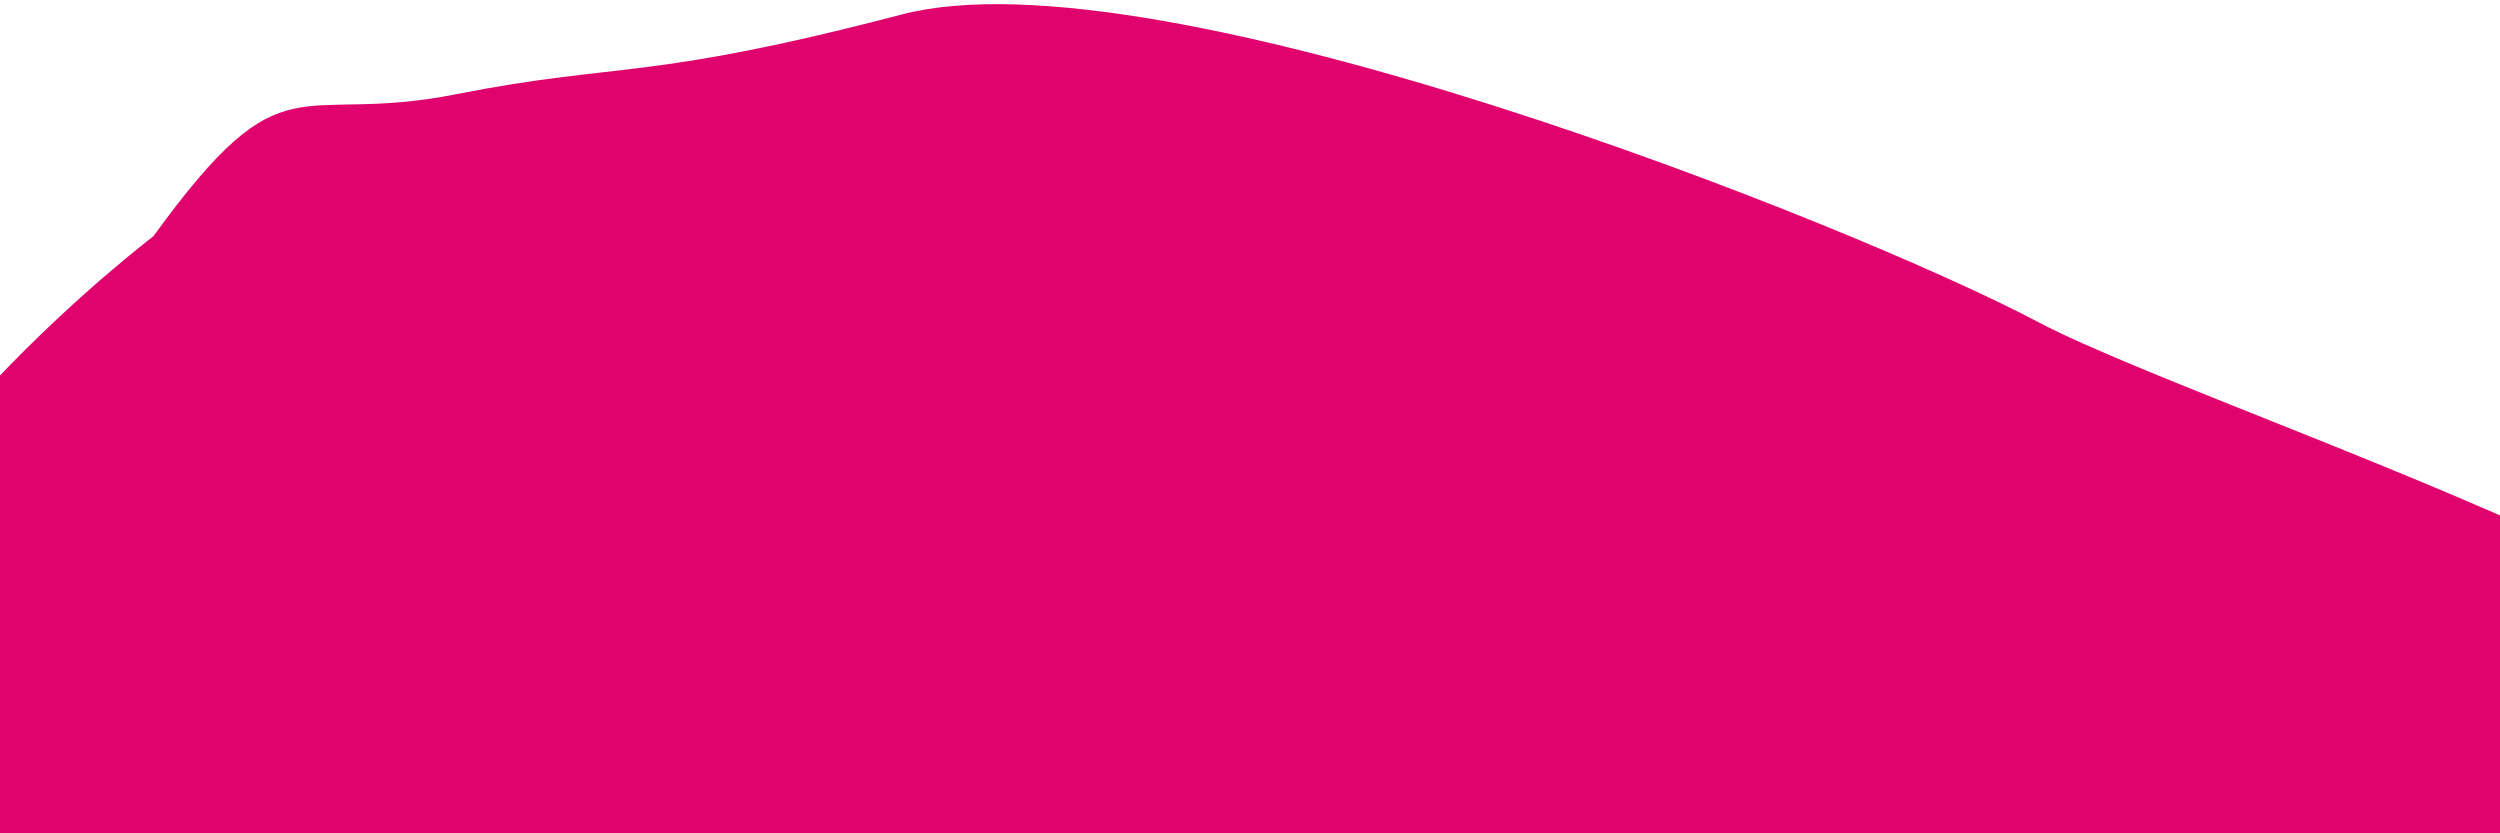 <svg width="360" height="120" viewBox="0 0 360 120" fill="none" xmlns="http://www.w3.org/2000/svg">
  <path d="M -21.893 83.883 L 0.014 125.407 L 375.183 123.062 L 375.346 81.359 C 349.024 68.193 307.607 53.855 293.414 46.337 C 267.213 32.458 166.741 -7.576 129.831 2.089 C 92.92 11.753 89.231 8.905 65.75 13.559 C 42.269 18.213 41.166 7.711 22.089 34.024 C 22.089 34.024 10.96 42.469 -0.708 54.808 C -8.624 63.18 -16.788 73.346 -21.893 83.883 Z" fill="#E0026D"></path>
</svg>
